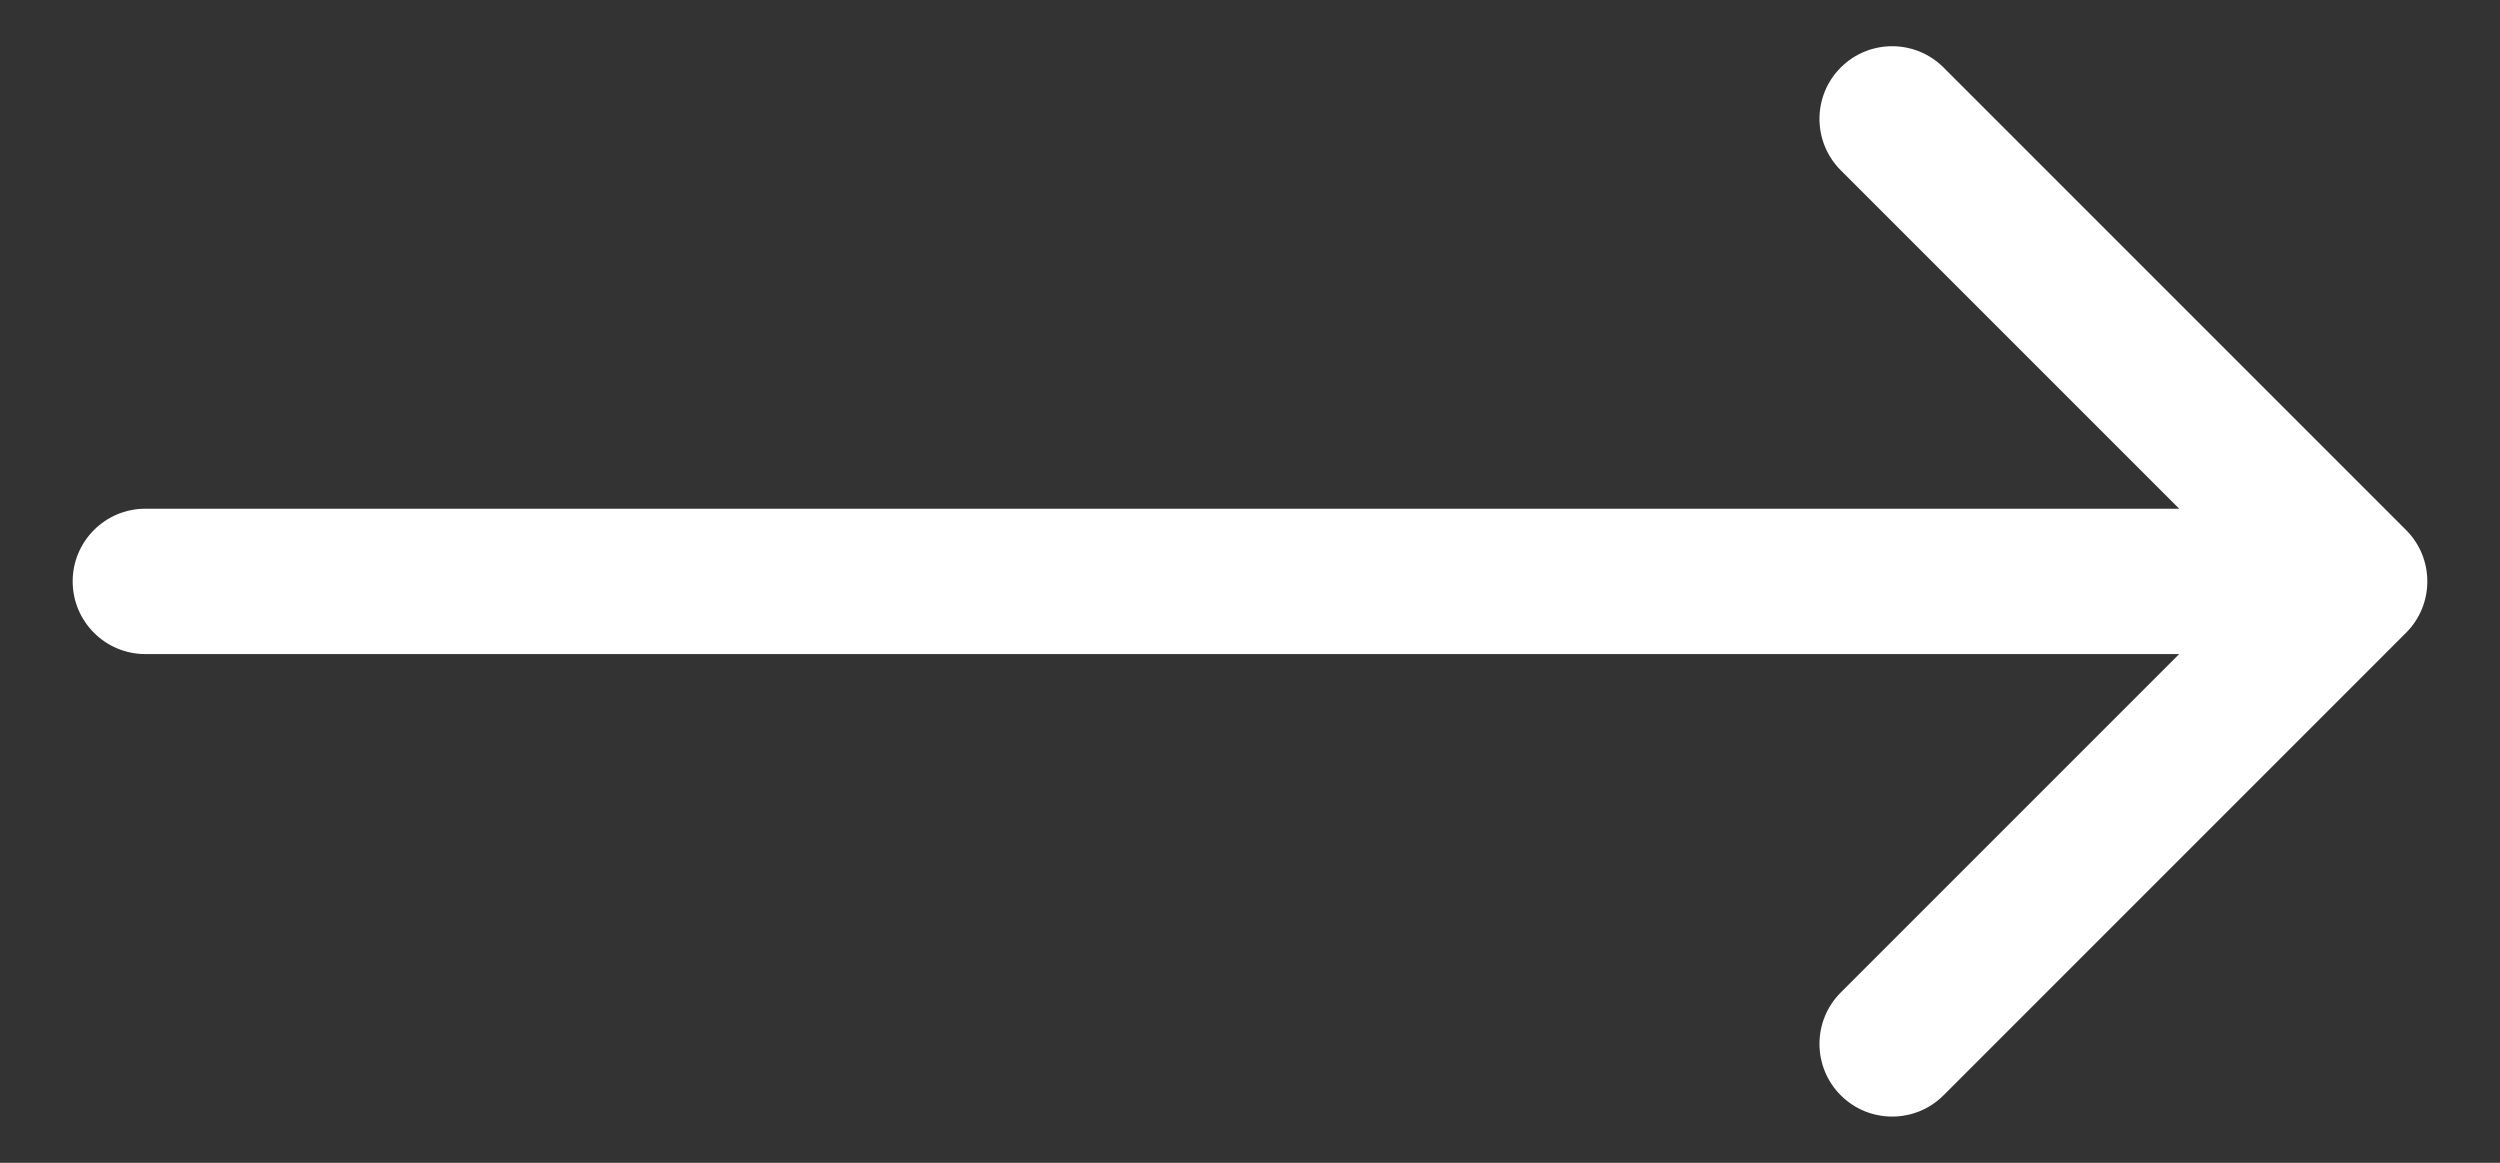 <svg width="43" height="20" viewBox="0 0 43 20" fill="none" xmlns="http://www.w3.org/2000/svg">
<rect x="0" y="0" width="43" height="20" fill="#333333" stroke="none"/>
<path d="M2.5 8.75C1.81 8.75 1.25 9.31 1.25 10C1.25 10.69 1.81 11.25 2.5 11.25L2.5 8.75ZM41.384 10.884C41.872 10.396 41.872 9.604 41.384 9.116L33.429 1.161C32.941 0.673 32.149 0.673 31.661 1.161C31.173 1.649 31.173 2.441 31.661 2.929L38.732 10L31.661 17.071C31.173 17.559 31.173 18.351 31.661 18.839C32.149 19.327 32.941 19.327 33.429 18.839L41.384 10.884ZM2.5 11.25L40.5 11.25L40.5 8.75L2.5 8.75L2.5 11.25Z" fill="white"/>
</svg>

